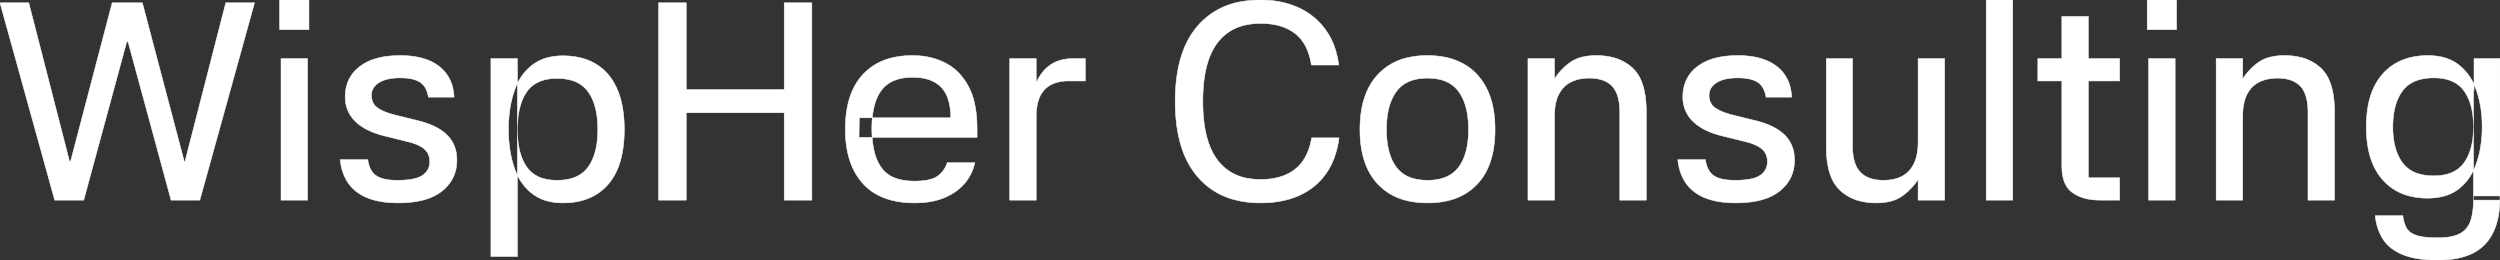 <svg width="4479.013" height="466.004" viewBox="0 0 4479.013 466.004" xmlns="http://www.w3.org/2000/svg"><rect x="0" y="0" width="4479.013" height="466.004" fill="#333333" stroke="none"/><g id="svgGroup" stroke-linecap="round" fill-rule="evenodd" font-size="9pt" stroke="#ffffff" stroke-width="0.25mm" fill="#ffffff" style="stroke:#ffffff;stroke-width:0.25mm;fill:#ffffff"><path d="M 98 358.502 L 0 5.002 L 51.5 5.002 L 124.5 289.002 L 126.5 289.002 L 201 5.002 L 255 5.002 L 330 289.002 L 331.5 289.002 L 404.5 5.002 L 456 5.002 L 358 358.502 L 306.5 358.502 L 229.5 75.002 L 227 75.002 L 150 358.502 L 98 358.502 Z M 1180 358.502 L 1180 5.002 L 1229.5 5.002 L 1229.5 160.502 L 1405 160.502 L 1405 5.002 L 1454.5 5.002 L 1454.5 358.502 L 1405 358.502 L 1405 202.002 L 1229.5 202.002 L 1229.5 358.502 L 1180 358.502 Z M 2398.5 116.502 L 2349.5 116.502 A 120.968 120.968 0 0 0 2343.705 93.444 Q 2335.871 72.096 2320.25 60.002 A 81.501 81.501 0 0 0 2290.752 45.827 Q 2279.023 42.734 2265.175 42.143 A 156.32 156.32 0 0 0 2258.5 42.002 A 119.606 119.606 0 0 0 2226.694 45.987 A 83.314 83.314 0 0 0 2181.25 76.502 Q 2155 111.002 2155 181.502 A 304.63 304.63 0 0 0 2157.076 218.331 Q 2162.383 261.776 2181.25 286.752 A 85.024 85.024 0 0 0 2237.372 319.84 A 128.426 128.426 0 0 0 2258.5 321.502 Q 2290.063 321.502 2311.377 309.236 A 74.667 74.667 0 0 0 2320.25 303.252 Q 2341.593 286.5 2348.821 253.104 A 142.109 142.109 0 0 0 2350 247.002 L 2399 247.002 A 162.564 162.564 0 0 1 2389.262 285.651 A 115.48 115.48 0 0 1 2354.75 333.502 Q 2318 363.502 2258.5 363.502 A 180.019 180.019 0 0 1 2210.675 357.497 A 128.685 128.685 0 0 1 2145.75 316.752 A 151.253 151.253 0 0 1 2116.86 263.751 Q 2105.5 228.518 2105.5 181.502 A 311.705 311.705 0 0 1 2109.431 130.292 Q 2114.008 102.863 2123.915 80.996 A 141.599 141.599 0 0 1 2145.75 46.502 A 131.458 131.458 0 0 1 2225.274 2.73 A 193.653 193.653 0 0 1 2258.5 0.002 A 177.844 177.844 0 0 1 2297.702 4.166 A 147.008 147.008 0 0 1 2325.25 13.252 Q 2355 26.502 2374.25 52.502 A 123.224 123.224 0 0 1 2393.066 90.74 A 163.642 163.642 0 0 1 2398.5 116.502 Z M 1539 246.002 L 1539.5 211.002 L 1703.5 211.002 Q 1703.202 188.366 1696.96 173.092 A 51.945 51.945 0 0 0 1685.75 155.752 Q 1671.048 141.05 1644.542 138.879 A 116.911 116.911 0 0 0 1635 138.502 A 100.335 100.335 0 0 0 1614.244 140.508 Q 1591.805 145.256 1579.5 161.252 Q 1562.02 183.976 1562 229.896 A 242.676 242.676 0 0 0 1562 230.002 A 204.709 204.709 0 0 0 1563.52 255.86 Q 1565.152 268.635 1568.535 279.05 A 77.254 77.254 0 0 0 1579.25 300.752 A 52.767 52.767 0 0 0 1604.563 319.284 Q 1613.803 322.668 1625.329 323.857 A 128.412 128.412 0 0 0 1638.5 324.502 Q 1662.503 324.502 1675.157 318.296 A 32.566 32.566 0 0 0 1679.5 315.752 A 45.446 45.446 0 0 0 1696.431 293.178 A 56.436 56.436 0 0 0 1697 291.502 L 1746.5 291.502 Q 1742 312.502 1728 328.752 Q 1714 345.002 1691.75 354.252 A 114.436 114.436 0 0 1 1667.52 361.154 Q 1656.215 363.135 1643.327 363.445 A 200.977 200.977 0 0 1 1638.5 363.502 Q 1591.914 363.502 1562.534 343.235 A 95.235 95.235 0 0 1 1546 328.752 Q 1518.099 297.973 1514.911 245.422 A 229.935 229.935 0 0 1 1514.5 231.502 A 208.182 208.182 0 0 1 1517.732 193.58 Q 1524.59 156.612 1546 133.502 A 102.608 102.608 0 0 1 1599.301 103.339 A 156.446 156.446 0 0 1 1635 99.502 Q 1667 99.502 1693 112.502 A 92.814 92.814 0 0 1 1727.369 142.428 A 119.259 119.259 0 0 1 1734.75 154.252 A 113.889 113.889 0 0 1 1744.948 180.706 Q 1748.331 193.865 1749.653 209.477 A 249.52 249.52 0 0 1 1750.5 230.502 L 1750.5 246.002 L 1539 246.002 Z M 813.5 174.002 L 767.5 174.002 A 55.155 55.155 0 0 0 764.757 163.256 Q 762.447 157.089 758.712 152.704 A 28.277 28.277 0 0 0 752.5 147.252 A 40.51 40.51 0 0 0 742.39 142.683 Q 732.706 139.703 718.878 139.515 A 138.343 138.343 0 0 0 717 139.502 Q 700.988 139.502 689.674 143.133 A 46.759 46.759 0 0 0 679 148.002 A 32.627 32.627 0 0 0 671.383 154.473 A 24.775 24.775 0 0 0 665.5 171.002 A 30.578 30.578 0 0 0 666.941 180.624 A 24.616 24.616 0 0 0 675.75 192.752 Q 685.032 199.77 703.538 204.943 A 185.479 185.479 0 0 0 707.5 206.002 L 746 215.502 A 177.086 177.086 0 0 1 767.006 221.694 Q 777.895 225.704 786.46 230.845 A 76.514 76.514 0 0 1 800.5 241.502 A 58.671 58.671 0 0 1 818.103 278.921 A 80.365 80.365 0 0 1 818.5 287.002 Q 818.5 321.002 792 342.252 A 84.247 84.247 0 0 1 766.178 356.011 Q 754.143 360.108 739.368 361.964 A 211.983 211.983 0 0 1 713 363.502 Q 681.063 363.502 658.845 354.687 A 83.155 83.155 0 0 1 639.5 344.002 Q 613.5 324.502 609.5 286.002 L 659 286.002 A 58.737 58.737 0 0 0 661.466 297.14 Q 665.172 308.237 673.25 314.252 A 34.917 34.917 0 0 0 682.603 319.053 Q 693.859 323.002 712 323.002 Q 737.439 323.002 750.778 317.488 A 33.155 33.155 0 0 0 757.25 314.002 A 30.804 30.804 0 0 0 765.739 305.252 Q 770 298.463 770 289.502 A 32.524 32.524 0 0 0 768.328 278.852 A 27.328 27.328 0 0 0 760.25 267.002 A 43.286 43.286 0 0 0 752.218 261.572 Q 743.281 256.784 729.5 253.502 L 691 244.002 A 167.03 167.03 0 0 1 668.816 237.219 Q 657.596 232.852 648.852 227.16 A 76.935 76.935 0 0 1 636.75 217.502 A 59.33 59.33 0 0 1 618.506 174.414 A 73.486 73.486 0 0 1 618.5 173.502 A 72.132 72.132 0 0 1 623.041 147.416 A 64.224 64.224 0 0 1 644.25 119.502 A 86.142 86.142 0 0 1 671.949 105.484 Q 684.041 101.746 698.616 100.344 A 192.188 192.188 0 0 1 717 99.502 A 165.994 165.994 0 0 1 744.104 101.575 Q 758.503 103.962 770.118 109.099 A 79.267 79.267 0 0 1 786.5 118.752 A 67.523 67.523 0 0 1 811.941 161.091 A 96.903 96.903 0 0 1 813.5 174.002 Z M 3210 174.002 L 3164 174.002 A 55.155 55.155 0 0 0 3161.257 163.256 Q 3158.947 157.089 3155.212 152.704 A 28.277 28.277 0 0 0 3149 147.252 A 40.51 40.51 0 0 0 3138.89 142.683 Q 3129.206 139.703 3115.378 139.515 A 138.343 138.343 0 0 0 3113.5 139.502 Q 3097.488 139.502 3086.174 143.133 A 46.759 46.759 0 0 0 3075.5 148.002 A 32.627 32.627 0 0 0 3067.883 154.473 A 24.775 24.775 0 0 0 3062 171.002 A 30.578 30.578 0 0 0 3063.441 180.624 A 24.616 24.616 0 0 0 3072.25 192.752 Q 3081.532 199.77 3100.038 204.943 A 185.479 185.479 0 0 0 3104 206.002 L 3142.5 215.502 A 177.086 177.086 0 0 1 3163.506 221.694 Q 3174.395 225.704 3182.96 230.845 A 76.514 76.514 0 0 1 3197 241.502 A 58.671 58.671 0 0 1 3214.603 278.921 A 80.365 80.365 0 0 1 3215 287.002 Q 3215 321.002 3188.5 342.252 A 84.247 84.247 0 0 1 3162.678 356.011 Q 3150.643 360.108 3135.868 361.964 A 211.983 211.983 0 0 1 3109.5 363.502 Q 3077.563 363.502 3055.345 354.687 A 83.155 83.155 0 0 1 3036 344.002 Q 3010 324.502 3006 286.002 L 3055.5 286.002 A 58.737 58.737 0 0 0 3057.966 297.14 Q 3061.672 308.237 3069.75 314.252 A 34.917 34.917 0 0 0 3079.103 319.053 Q 3090.359 323.002 3108.5 323.002 Q 3133.939 323.002 3147.278 317.488 A 33.155 33.155 0 0 0 3153.75 314.002 A 30.804 30.804 0 0 0 3162.239 305.252 Q 3166.5 298.463 3166.5 289.502 A 32.524 32.524 0 0 0 3164.828 278.852 A 27.328 27.328 0 0 0 3156.75 267.002 A 43.286 43.286 0 0 0 3148.718 261.572 Q 3139.781 256.784 3126 253.502 L 3087.5 244.002 A 167.03 167.03 0 0 1 3065.316 237.219 Q 3054.096 232.852 3045.352 227.16 A 76.935 76.935 0 0 1 3033.25 217.502 A 59.33 59.33 0 0 1 3015.006 174.414 A 73.486 73.486 0 0 1 3015 173.502 A 72.132 72.132 0 0 1 3019.541 147.416 A 64.224 64.224 0 0 1 3040.75 119.502 A 86.142 86.142 0 0 1 3068.449 105.484 Q 3080.541 101.746 3095.116 100.344 A 192.188 192.188 0 0 1 3113.5 99.502 A 165.994 165.994 0 0 1 3140.604 101.575 Q 3155.003 103.962 3166.618 109.099 A 79.267 79.267 0 0 1 3183 118.752 A 67.523 67.523 0 0 1 3208.441 161.091 A 96.903 96.903 0 0 1 3210 174.002 Z M 2785 209.002 L 2785 358.502 L 2737.5 358.502 L 2737.5 105.002 L 2785 105.002 L 2785 141.502 A 109.018 109.018 0 0 1 2807.55 116.1 A 101.618 101.618 0 0 1 2814 111.252 A 60.627 60.627 0 0 1 2832.221 102.917 Q 2844.367 99.502 2860 99.502 A 119.875 119.875 0 0 1 2887.305 102.441 A 81.356 81.356 0 0 1 2925.25 122.252 A 65.488 65.488 0 0 1 2940.923 145.989 Q 2948.964 165.961 2949.466 195.958 A 241.438 241.438 0 0 1 2949.5 200.002 L 2949.5 358.502 L 2902 358.502 L 2902 201.502 A 124.93 124.93 0 0 0 2900.972 184.857 Q 2898.24 164.606 2888.25 154.252 A 43.561 43.561 0 0 0 2869.575 143.03 Q 2859.945 140.002 2847.5 140.002 A 87.81 87.81 0 0 0 2831.557 141.378 Q 2821.902 143.16 2814 147.252 Q 2800 154.502 2792.5 169.502 Q 2786.809 180.884 2785.436 197.736 A 138.935 138.935 0 0 0 2785 209.002 Z M 4018 209.002 L 4018 358.502 L 3970.5 358.502 L 3970.5 105.002 L 4018 105.002 L 4018 141.502 A 109.018 109.018 0 0 1 4040.55 116.1 A 101.618 101.618 0 0 1 4047 111.252 A 60.627 60.627 0 0 1 4065.221 102.917 Q 4077.367 99.502 4093 99.502 A 119.875 119.875 0 0 1 4120.305 102.441 A 81.356 81.356 0 0 1 4158.25 122.252 A 65.488 65.488 0 0 1 4173.923 145.989 Q 4181.964 165.961 4182.466 195.958 A 241.438 241.438 0 0 1 4182.5 200.002 L 4182.5 358.502 L 4135 358.502 L 4135 201.502 A 124.93 124.93 0 0 0 4133.972 184.857 Q 4131.24 164.606 4121.25 154.252 A 43.561 43.561 0 0 0 4102.575 143.03 Q 4092.945 140.002 4080.5 140.002 A 87.81 87.81 0 0 0 4064.557 141.378 Q 4054.902 143.16 4047 147.252 Q 4033 154.502 4025.5 169.502 Q 4019.809 180.884 4018.436 197.736 A 138.935 138.935 0 0 0 4018 209.002 Z M 3436.5 254.002 L 3436.5 105.002 L 3484 105.002 L 3484 358.502 L 3436.5 358.502 L 3436.5 321.502 Q 3424.5 339.502 3407.5 351.502 A 60.242 60.242 0 0 1 3388.926 360.116 Q 3380.756 362.418 3371.022 363.155 A 126.135 126.135 0 0 1 3361.5 363.502 A 118.626 118.626 0 0 1 3334.195 360.532 A 81.065 81.065 0 0 1 3296.25 340.502 A 66.578 66.578 0 0 1 3280.549 316.616 Q 3272.534 296.69 3272.033 267.004 A 237.194 237.194 0 0 1 3272 263.002 L 3272 105.002 L 3319 105.002 L 3319 261.502 Q 3319 294.002 3333 308.502 Q 3345.455 321.402 3368.199 322.826 A 92.884 92.884 0 0 0 3374 323.002 A 91.633 91.633 0 0 0 3389.15 321.817 Q 3397.607 320.399 3404.6 317.282 A 53.115 53.115 0 0 0 3407.75 315.752 A 47.882 47.882 0 0 0 3426.963 297.051 A 60.206 60.206 0 0 0 3429 293.252 Q 3436.5 278.002 3436.5 254.002 Z M 3797.5 105.002 L 3797.5 145.002 L 3741.5 145.002 L 3741.5 318.502 L 3797.5 318.502 L 3797.5 358.502 L 3762 358.502 A 109.148 109.148 0 0 1 3741.047 356.604 Q 3724.875 353.44 3713 345.002 Q 3694 331.502 3694 297.002 L 3694 145.002 L 3651 145.002 L 3651 105.002 L 3694 105.002 L 3694 29.502 L 3741.5 29.502 L 3741.5 105.002 L 3797.5 105.002 Z M 1856.5 209.002 L 1856.5 358.502 L 1809 358.502 L 1809 105.002 L 1856.5 105.002 L 1856.5 148.502 A 88.578 88.578 0 0 1 1866.104 131.7 A 65.965 65.965 0 0 1 1882.25 116.002 A 62.297 62.297 0 0 1 1904.933 106.681 A 87.468 87.468 0 0 1 1922.5 105.002 L 1944.5 105.002 L 1944.5 145.002 L 1915 145.002 A 85.194 85.194 0 0 0 1898.267 146.541 Q 1888.378 148.523 1880.802 153.062 A 43.977 43.977 0 0 0 1871.25 160.752 Q 1860.13 172.626 1857.393 194.021 A 118.291 118.291 0 0 0 1856.5 209.002 Z M 2521.011 359.485 A 156.083 156.083 0 0 0 2557.5 363.502 A 157.189 157.189 0 0 0 2593.989 359.514 A 103.545 103.545 0 0 0 2646.75 329.752 Q 2668.578 306.549 2675.399 269.048 A 207.274 207.274 0 0 0 2678.5 232.002 A 242.783 242.783 0 0 0 2678.341 223.143 Q 2677.717 206.056 2674.645 191.248 A 132.861 132.861 0 0 0 2664 159.502 Q 2649.5 130.002 2622.5 114.752 A 114.159 114.159 0 0 0 2588.385 102.37 A 158.183 158.183 0 0 0 2557.5 99.502 A 156.458 156.458 0 0 0 2523.691 102.956 A 103.666 103.666 0 0 0 2468.25 134.002 A 104.712 104.712 0 0 0 2453.741 154.164 Q 2436.5 185.21 2436.5 232.002 A 231.44 231.44 0 0 0 2437.07 248.495 Q 2440.756 300.06 2468.25 329.502 A 103.358 103.358 0 0 0 2521.011 359.485 Z M 3606 0.002 L 3606 358.502 L 3558.5 358.502 L 3558.5 0.002 L 3606 0.002 Z M 879.5 105.002 L 927 105.002 L 927 459.502 L 879.5 459.502 L 879.5 105.002 Z M 983.807 360.87 A 109.761 109.761 0 0 0 1008.5 363.502 Q 1060.5 363.502 1089.5 330.252 A 101.012 101.012 0 0 0 1106.159 303.296 Q 1112.736 287.899 1115.808 268.664 A 232.963 232.963 0 0 0 1118.5 232.002 A 266.976 266.976 0 0 0 1118.098 217.15 Q 1117.215 201.296 1114.387 187.574 A 138.331 138.331 0 0 0 1105.5 159.252 A 117.217 117.217 0 0 0 1100.221 148.785 A 92.385 92.385 0 0 0 1068 115.002 A 98.778 98.778 0 0 0 1036.162 102.672 A 136.368 136.368 0 0 0 1008.5 100.002 A 110.995 110.995 0 0 0 985.183 102.328 A 77.55 77.55 0 0 0 952.75 117.252 Q 931 134.502 921 164.252 A 184.433 184.433 0 0 0 913.422 196.595 A 246.817 246.817 0 0 0 911 232.002 A 247.449 247.449 0 0 0 912.78 262.264 A 188.069 188.069 0 0 0 921 299.252 A 119.51 119.51 0 0 0 926.333 312.511 A 93.583 93.583 0 0 0 952.75 346.252 A 77.117 77.117 0 0 0 983.807 360.87 Z M 4315.358 350.74 A 129.524 129.524 0 0 0 4349.5 355.002 A 138.038 138.038 0 0 0 4351.244 354.992 Q 4384.546 354.571 4405.5 338.002 A 90.435 90.435 0 0 0 4423.63 318.718 A 107.673 107.673 0 0 0 4437 292.002 A 175.065 175.065 0 0 0 4443.923 264.885 A 218.05 218.05 0 0 0 4447 227.502 A 232 232 0 0 0 4445.474 200.446 A 180.775 180.775 0 0 0 4437 162.502 A 117.826 117.826 0 0 0 4432.075 150.389 A 93.56 93.56 0 0 0 4405.5 116.502 Q 4384 99.502 4349.5 99.502 A 137.008 137.008 0 0 0 4328.458 101.064 A 104.629 104.629 0 0 0 4291.25 114.002 A 90.881 90.881 0 0 0 4271.438 129.643 A 103.136 103.136 0 0 0 4253 156.752 A 115.228 115.228 0 0 0 4248.031 168.939 Q 4243.524 182.029 4241.398 197.631 A 221.601 221.601 0 0 0 4239.5 227.502 Q 4239.5 289.002 4268.75 322.002 A 93.89 93.89 0 0 0 4315.358 350.74 Z M 4431.5 351.002 L 4479 351.002 A 239.376 239.376 0 0 1 4479.009 353.084 Q 4479.009 409.025 4452.5 437.252 A 82.352 82.352 0 0 1 4419.725 458.125 Q 4406.401 462.925 4389.922 464.801 A 198.577 198.577 0 0 1 4367.5 466.002 A 249.429 249.429 0 0 1 4342.745 464.85 Q 4320.75 462.651 4305 456.252 A 90.051 90.051 0 0 1 4287.563 446.969 A 64.984 64.984 0 0 1 4269.5 428.502 A 90.409 90.409 0 0 1 4257.463 398.829 A 112.367 112.367 0 0 1 4255.5 386.502 L 4305 386.502 Q 4306.386 398.518 4310.763 407.116 A 43.253 43.253 0 0 0 4311.5 408.502 A 24.741 24.741 0 0 0 4319.361 416.926 Q 4322.547 419.101 4326.657 420.729 A 49.544 49.544 0 0 0 4329.5 421.752 A 67.046 67.046 0 0 0 4338.666 423.971 Q 4348.58 425.715 4362.72 425.962 A 273.864 273.864 0 0 0 4367.5 426.002 A 147.399 147.399 0 0 0 4381.639 425.37 Q 4398.367 423.752 4408.25 418.002 A 40.093 40.093 0 0 0 4425.986 396.522 A 52.462 52.462 0 0 0 4427 393.502 Q 4431.545 378.502 4431.545 355.651 A 241.826 241.826 0 0 0 4431.5 351.002 Z M 503.5 105.002 L 551 105.002 L 551 358.502 L 503.5 358.502 L 503.5 105.002 Z M 3849.5 105.002 L 3897 105.002 L 3897 358.502 L 3849.5 358.502 L 3849.5 105.002 Z M 4432.5 160.502 L 4432.5 105.002 L 4479 105.002 L 4479 358.502 L 4431.5 358.502 L 4431.5 164.502 L 4432.5 160.502 Z M 2557.5 323.002 A 98.474 98.474 0 0 0 2578.509 320.909 Q 2601.195 315.952 2613.5 299.252 Q 2626.945 281.005 2630.061 251.099 A 184.56 184.56 0 0 0 2631 232.002 A 175.641 175.641 0 0 0 2629.291 206.695 Q 2627.308 193.105 2623.025 182.045 A 78.962 78.962 0 0 0 2613.5 164.252 Q 2596.76 141.056 2560.807 140.048 A 117.988 117.988 0 0 0 2557.5 140.002 A 96.517 96.517 0 0 0 2536.491 142.14 Q 2513.805 147.202 2501.5 164.252 A 83.184 83.184 0 0 0 2489.537 189.156 Q 2486.12 200.498 2484.811 214.161 A 187.375 187.375 0 0 0 2484 232.002 A 174.62 174.62 0 0 0 2485.709 257.261 Q 2487.648 270.494 2491.785 281.244 A 76.479 76.479 0 0 0 2501.5 299.252 A 55.421 55.421 0 0 0 2532.058 319.8 Q 2541.597 322.502 2553.151 322.924 A 119.113 119.113 0 0 0 2557.5 323.002 Z M 998 323.002 A 98.165 98.165 0 0 0 1018.987 320.909 Q 1041.621 315.952 1053.75 299.252 Q 1071 275.502 1071 232.002 A 177.626 177.626 0 0 0 1069.315 206.719 Q 1067.404 193.459 1063.326 182.649 A 78.224 78.224 0 0 0 1053.75 164.502 A 54.747 54.747 0 0 0 1022.958 143.61 Q 1011.855 140.502 998 140.502 Q 970.8 140.502 954.516 153.129 A 51.79 51.79 0 0 0 943.75 164.502 A 82.708 82.708 0 0 0 932.598 188.223 Q 929.449 198.703 928.072 211.245 A 190.396 190.396 0 0 0 927 232.002 Q 927 260.549 934.214 280.591 A 78.044 78.044 0 0 0 943.75 299.252 A 53.364 53.364 0 0 0 974.552 320.164 Q 983.726 322.648 994.798 322.958 A 114.259 114.259 0 0 0 998 323.002 Z M 4403.238 303.194 A 51.111 51.111 0 0 0 4414.75 291.502 Q 4428.419 272.326 4430.933 241.828 A 174.448 174.448 0 0 0 4431.5 227.502 Q 4431.5 198.554 4423.15 178.33 A 76.756 76.756 0 0 0 4414.75 163.002 Q 4398 139.502 4360.5 139.502 A 101.593 101.593 0 0 0 4339.388 141.546 Q 4316.413 146.433 4304.25 163.002 A 81.43 81.43 0 0 0 4291.94 188.632 Q 4288.698 199.742 4287.584 213.01 A 173.263 173.263 0 0 0 4287 227.502 A 154.153 154.153 0 0 0 4288.947 252.795 Q 4291.232 266.512 4296.198 277.586 A 75.951 75.951 0 0 0 4304.25 291.502 A 54.225 54.225 0 0 0 4333.112 311.345 Q 4345.113 315.002 4360.5 315.002 Q 4387.082 315.002 4403.238 303.194 Z M 501 53.002 L 501 0.002 L 553.5 0.002 L 553.5 53.002 L 501 53.002 Z M 3847 53.002 L 3847 0.002 L 3899.5 0.002 L 3899.5 53.002 L 3847 53.002 Z" vector-effect="non-scaling-stroke"/></g></svg>